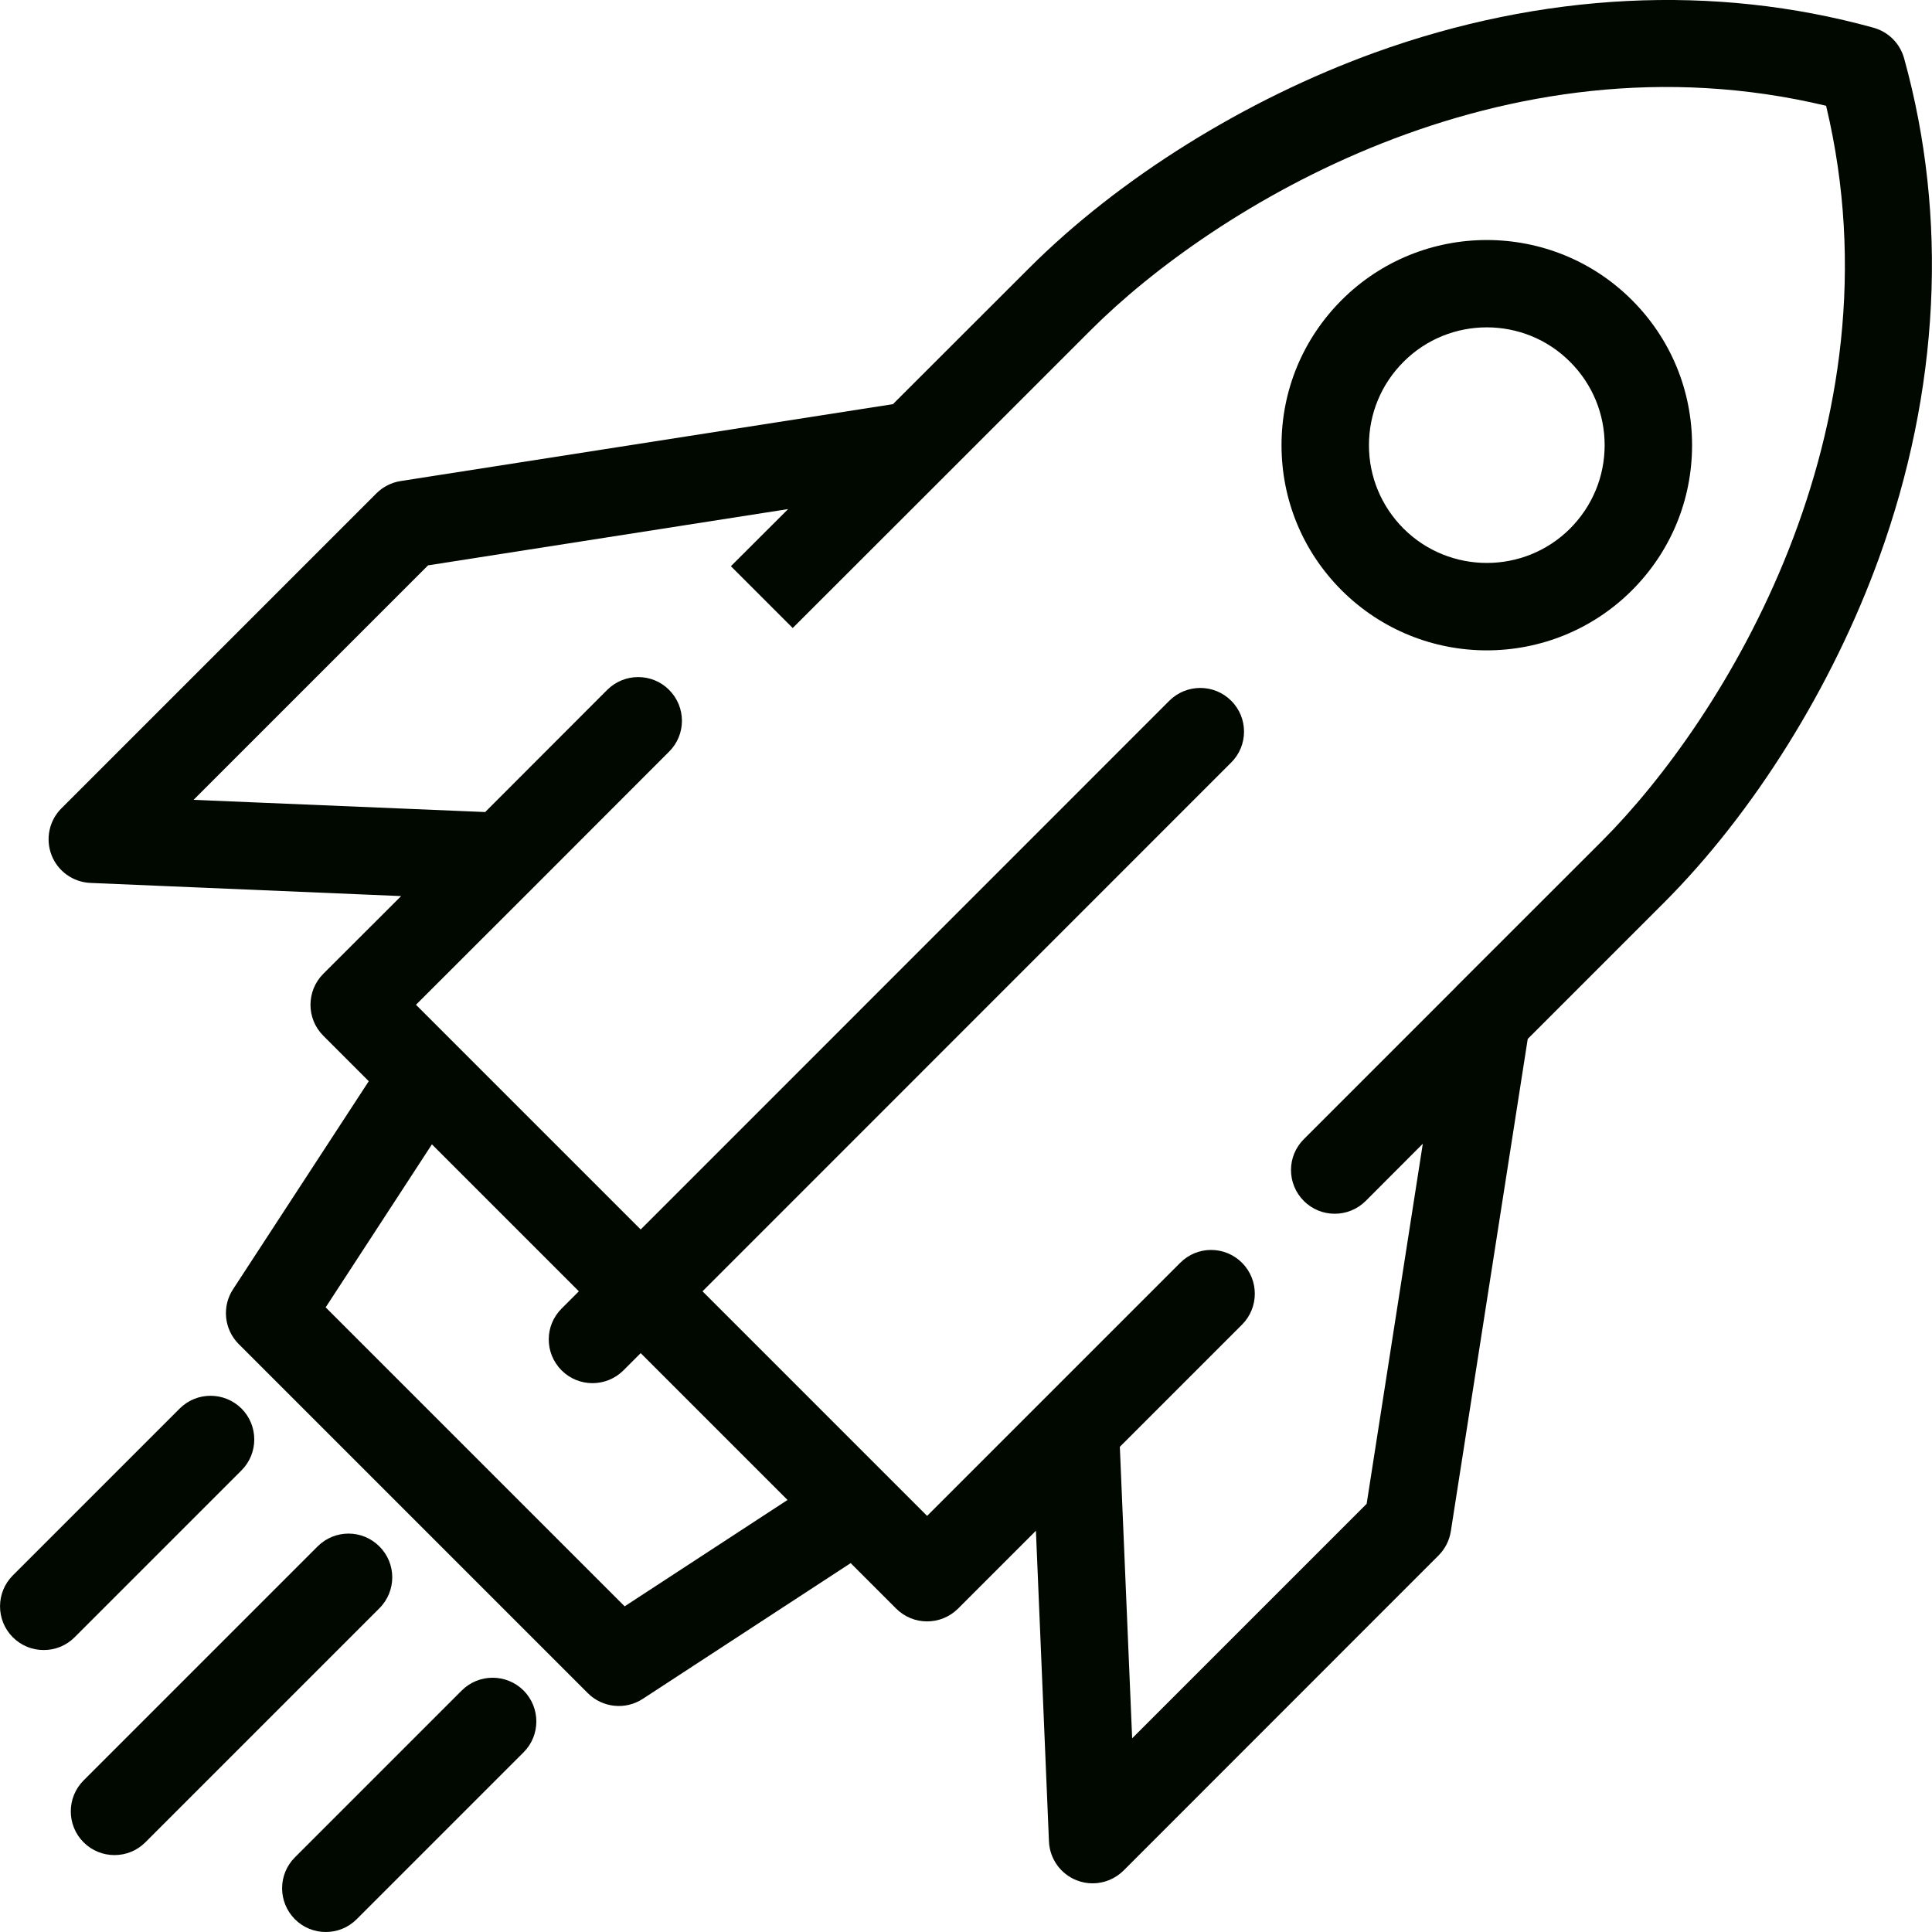 <svg xmlns="http://www.w3.org/2000/svg" width="16" height="16" viewBox="0 0 16 16" fill="none"><g clip-path="url(#clip0_6276_116)"><path d="M2 12.177C2.141 12.036 2.141 11.806 2 11.665C1.858 11.524 1.629 11.524 1.488 11.665L0.106 13.047C-0.035 13.188 -0.035 13.418 0.106 13.559C0.177 13.63 0.269 13.665 0.362 13.665C0.455 13.665 0.547 13.63 0.618 13.559L2 12.177Z" fill="#010800"></path><path d="M11.111 2.485C10.79 2.806 10.613 3.233 10.613 3.687C10.613 4.141 10.79 4.568 11.111 4.889C11.443 5.22 11.878 5.386 12.313 5.386C12.748 5.386 13.184 5.22 13.515 4.889C13.836 4.568 14.013 4.141 14.013 3.687C14.013 3.233 13.836 2.806 13.515 2.485C12.852 1.822 11.774 1.822 11.111 2.485ZM13.003 4.377C12.623 4.757 12.004 4.757 11.623 4.377C11.439 4.192 11.337 3.947 11.337 3.687C11.337 3.426 11.439 3.181 11.623 2.997C11.813 2.806 12.063 2.711 12.313 2.711C12.563 2.711 12.813 2.806 13.003 2.997C13.187 3.181 13.289 3.426 13.289 3.687C13.289 3.947 13.187 4.192 13.003 4.377Z" fill="#010800"></path><path d="M3.142 12.807C3.001 12.665 2.772 12.665 2.63 12.807L0.692 14.745C0.551 14.886 0.551 15.116 0.692 15.257C0.763 15.328 0.855 15.363 0.948 15.363C1.041 15.363 1.133 15.328 1.204 15.257L3.142 13.319C3.284 13.177 3.284 12.948 3.142 12.807Z" fill="#010800"></path><path d="M15.769 0.483C15.735 0.36 15.639 0.264 15.517 0.23C14.197 -0.136 12.768 -0.064 11.384 0.436C10.311 0.825 9.268 1.475 8.521 2.222L7.395 3.347L3.317 3.984C3.241 3.996 3.171 4.032 3.117 4.086L0.508 6.695C0.407 6.796 0.375 6.948 0.427 7.082C0.479 7.216 0.606 7.306 0.749 7.312L3.322 7.421L2.677 8.065C2.536 8.207 2.536 8.436 2.677 8.577L3.054 8.954L1.93 10.677C1.836 10.82 1.856 11.01 1.977 11.131L4.868 14.022C4.989 14.143 5.179 14.163 5.322 14.07L7.045 12.945L7.422 13.322C7.563 13.463 7.792 13.463 7.934 13.322L8.579 12.677L8.687 15.25C8.693 15.393 8.783 15.52 8.917 15.572C8.96 15.589 9.004 15.597 9.049 15.597C9.143 15.597 9.235 15.56 9.305 15.491L11.913 12.882C11.967 12.828 12.003 12.758 12.015 12.682L12.652 8.604L13.778 7.478C14.524 6.732 15.175 5.688 15.563 4.616C16.064 3.231 16.135 1.802 15.769 0.483ZM5.173 13.303L2.697 10.827L3.577 9.477L4.794 10.694L4.651 10.837C4.509 10.978 4.509 11.207 4.651 11.349C4.792 11.49 5.021 11.49 5.163 11.349L5.306 11.206L6.522 12.422L5.173 13.303ZM13.266 6.966L12.056 8.175C12.056 8.175 12.056 8.175 12.056 8.176L10.798 9.434C10.656 9.575 10.656 9.804 10.798 9.946C10.939 10.087 11.168 10.087 11.31 9.946L11.783 9.472L11.318 12.454L9.376 14.396L9.274 11.982L10.286 10.97C10.427 10.829 10.427 10.599 10.286 10.458C10.144 10.316 9.915 10.316 9.774 10.458L8.651 11.581C8.65 11.582 8.649 11.582 8.649 11.583L7.678 12.554L7.355 12.231C7.351 12.227 7.348 12.223 7.344 12.22L5.818 10.694L10.196 6.315C10.338 6.174 10.338 5.944 10.196 5.803C10.055 5.662 9.826 5.662 9.684 5.803L5.306 10.182L3.779 8.655C3.776 8.652 3.772 8.648 3.768 8.644L3.445 8.321L4.417 7.35C4.417 7.35 4.418 7.349 4.418 7.349L5.541 6.225C5.683 6.084 5.683 5.855 5.541 5.713C5.4 5.572 5.171 5.572 5.029 5.713L4.018 6.725L1.603 6.624L3.545 4.682L6.527 4.216L6.053 4.689L6.565 5.201L7.82 3.947C7.822 3.944 7.825 3.942 7.828 3.939L9.033 2.734C10.041 1.726 12.433 0.233 15.123 0.876C15.766 3.566 14.273 5.959 13.266 6.966Z" fill="#010800"></path><path d="M3.824 14L2.442 15.382C2.301 15.523 2.301 15.752 2.442 15.894C2.513 15.965 2.605 16 2.698 16C2.791 16 2.883 15.965 2.954 15.894L4.336 14.512C4.477 14.371 4.477 14.142 4.336 14C4.194 13.859 3.965 13.859 3.824 14Z" fill="#010800"></path></g><defs><clipPath id="clip0_6276_116"><rect width="16" height="16" fill="white"></rect></clipPath></defs></svg>